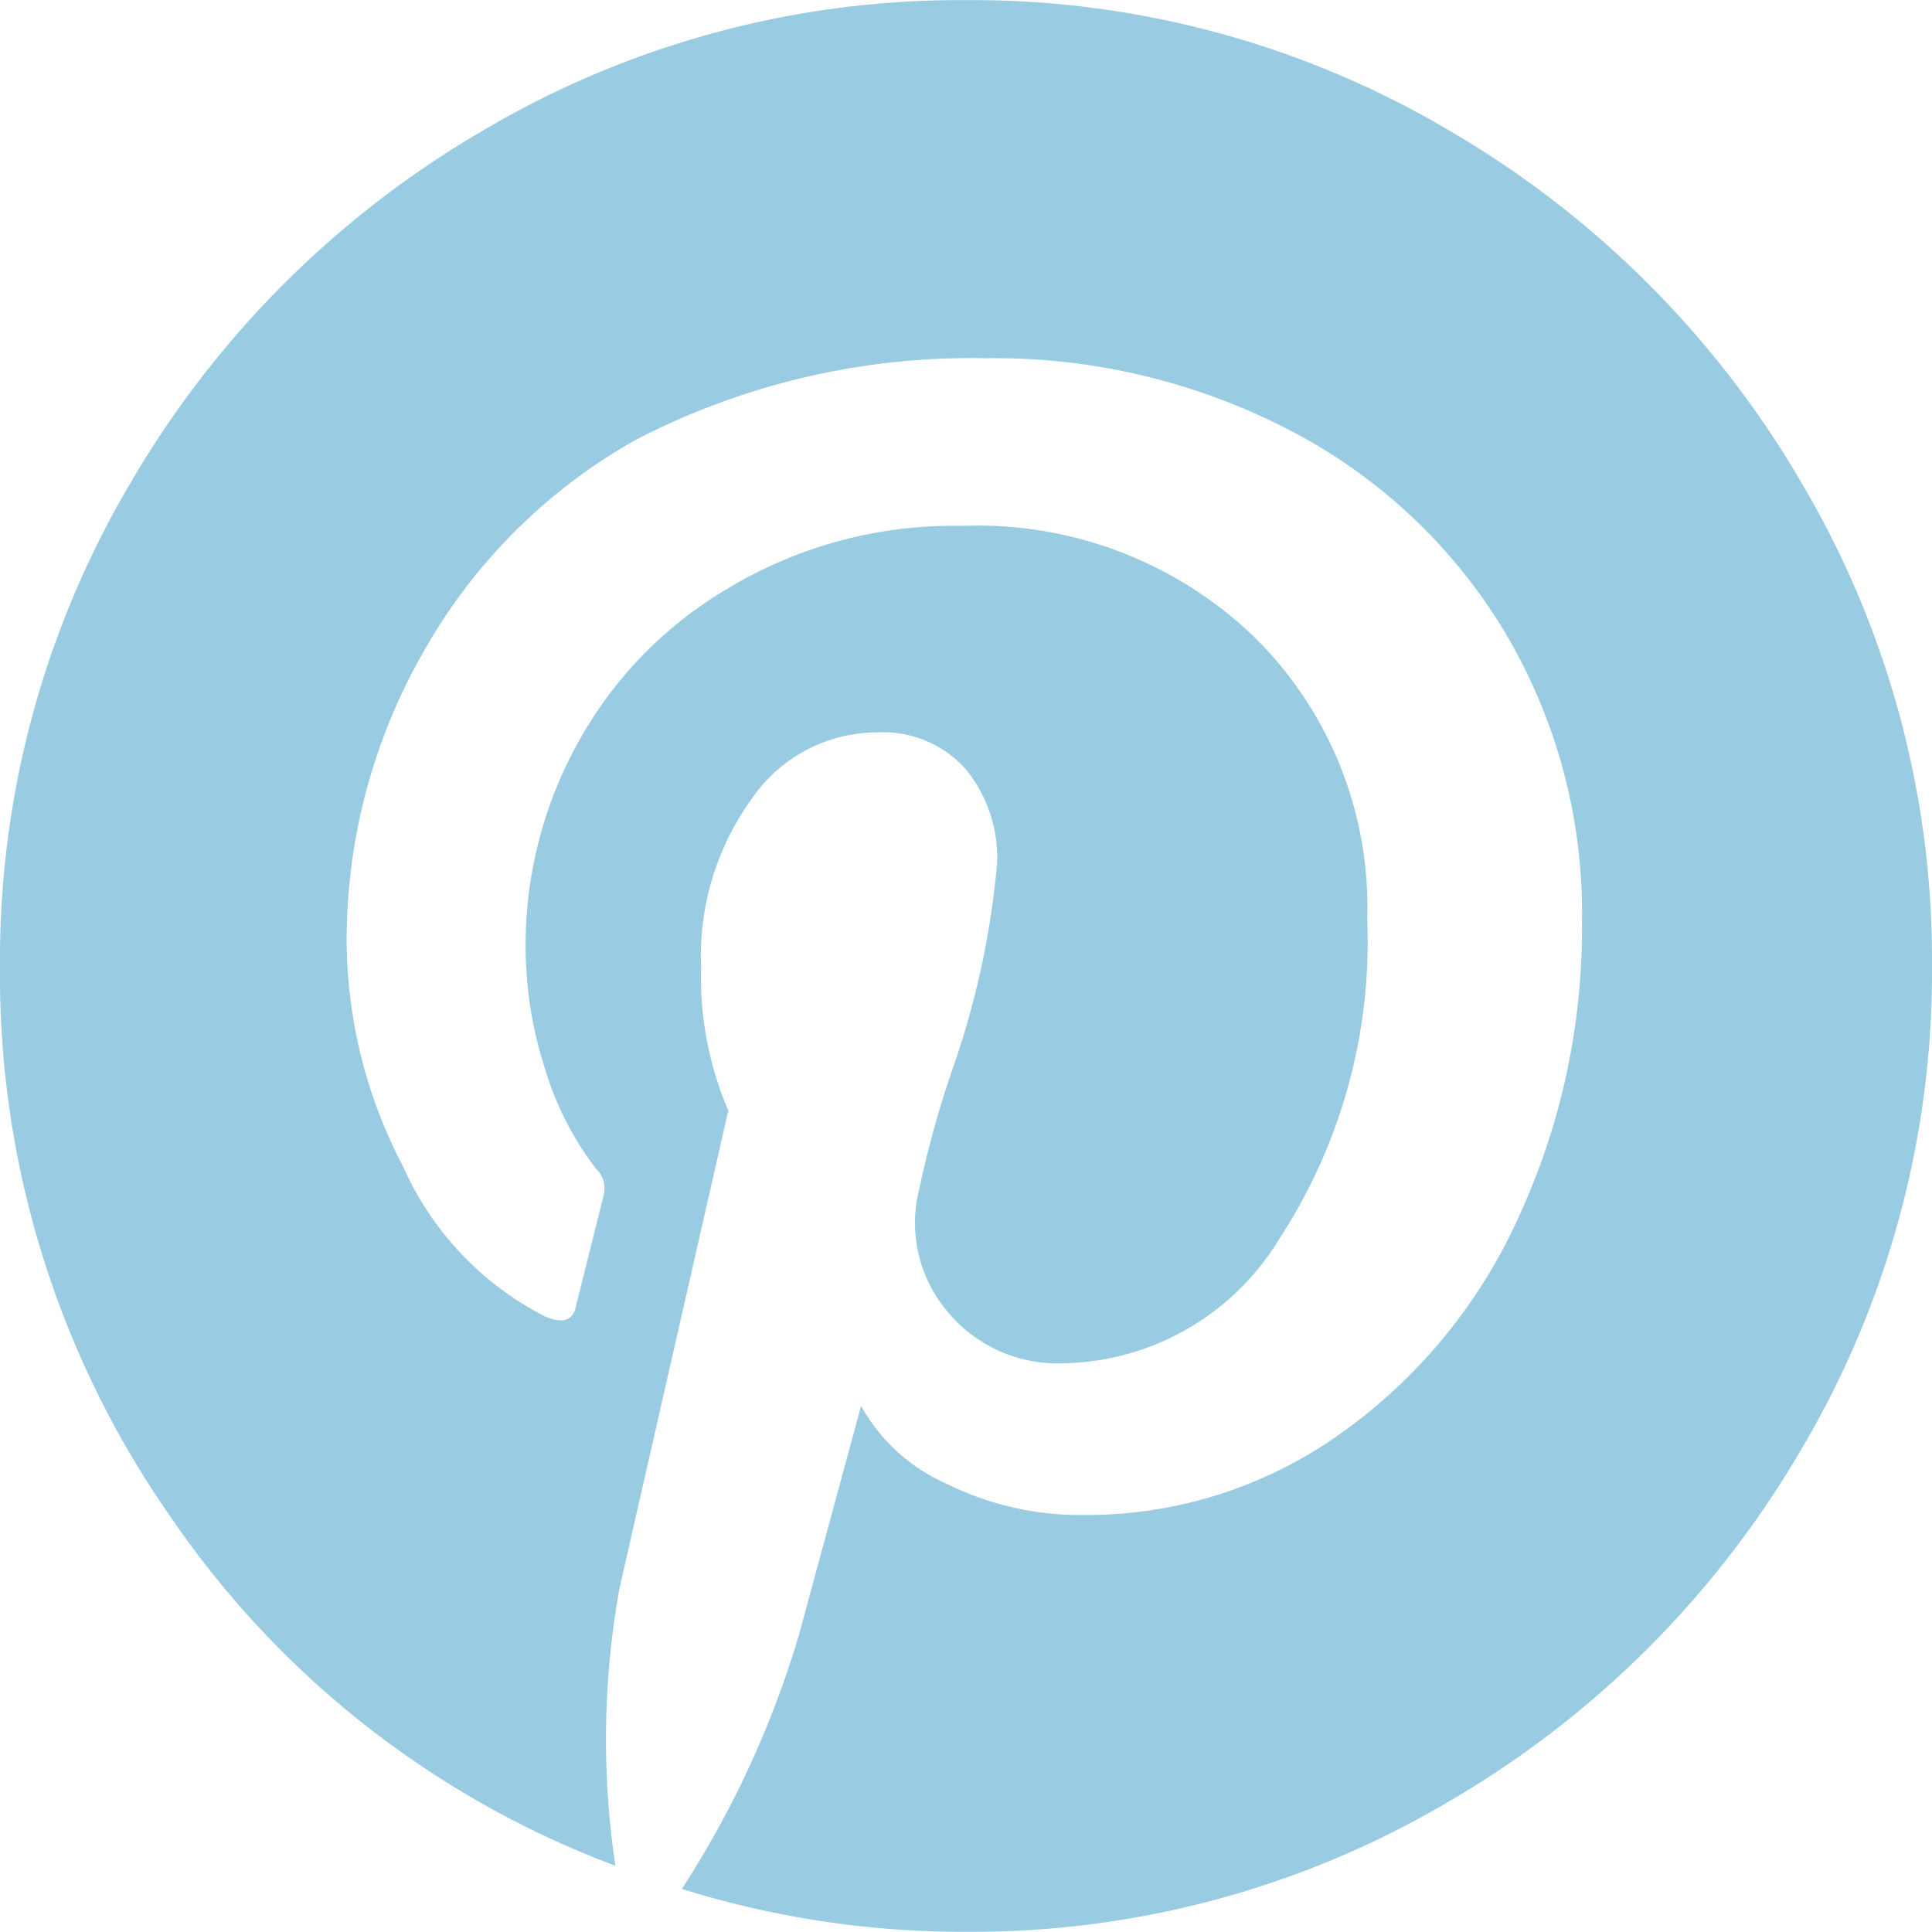 <?xml version="1.0" encoding="UTF-8"?> <svg xmlns="http://www.w3.org/2000/svg" width="29.063" height="29.063" viewBox="0 0 29.063 29.063"><path id="Path_532" data-name="Path 532" d="M29.063-11.25A14.086,14.086,0,0,1,27.1-3.984a14.683,14.683,0,0,1-5.3,5.3,14.086,14.086,0,0,1-7.266,1.963,14.182,14.182,0,0,1-4.277-.645,14.68,14.68,0,0,0,1.758-3.809l.938-3.457a2.729,2.729,0,0,0,1.289,1.172,4.521,4.521,0,0,0,2.051.469,6.575,6.575,0,0,0,3.838-1.2,8.041,8.041,0,0,0,2.7-3.252,10.378,10.378,0,0,0,.967-4.482,8.255,8.255,0,0,0-1.172-4.365,8.135,8.135,0,0,0-3.223-3.018,9.627,9.627,0,0,0-4.57-1.084,10.951,10.951,0,0,0-5.273,1.23,8.359,8.359,0,0,0-3.193,3.193A8.725,8.725,0,0,0,5.215-11.6a7.363,7.363,0,0,0,.85,3.369A4.645,4.645,0,0,0,8.2-5.977q.41.176.469-.176l.41-1.641a.407.407,0,0,0-.117-.41A4.662,4.662,0,0,1,8.2-9.7a5.977,5.977,0,0,1-.293-1.846A6.275,6.275,0,0,1,8.7-14.619a6.1,6.1,0,0,1,2.256-2.314,6.571,6.571,0,0,1,3.516-.937,6,6,0,0,1,4.395,1.67,5.7,5.7,0,0,1,1.7,4.248,8.165,8.165,0,0,1-1.318,4.8A3.88,3.88,0,0,1,16-5.273a2.146,2.146,0,0,1-1.758-.791,2.067,2.067,0,0,1-.41-1.846,14.97,14.97,0,0,1,.527-1.875A12.748,12.748,0,0,0,15-12.8a2.108,2.108,0,0,0-.469-1.406,1.663,1.663,0,0,0-1.348-.557,2.286,2.286,0,0,0-1.875,1,4.028,4.028,0,0,0-.762,2.52,5.112,5.112,0,0,0,.41,2.168L9.316-1.875a12.883,12.883,0,0,0-.059,4.16A14.05,14.05,0,0,1,2.549-2.988,14.207,14.207,0,0,1,0-11.25a14.086,14.086,0,0,1,1.963-7.266,14.683,14.683,0,0,1,5.3-5.3,14.086,14.086,0,0,1,7.266-1.963A14.086,14.086,0,0,1,21.8-23.818a14.683,14.683,0,0,1,5.3,5.3A14.086,14.086,0,0,1,29.063-11.25Z" transform="translate(0 25.781)" fill="#99cce2"></path></svg> 